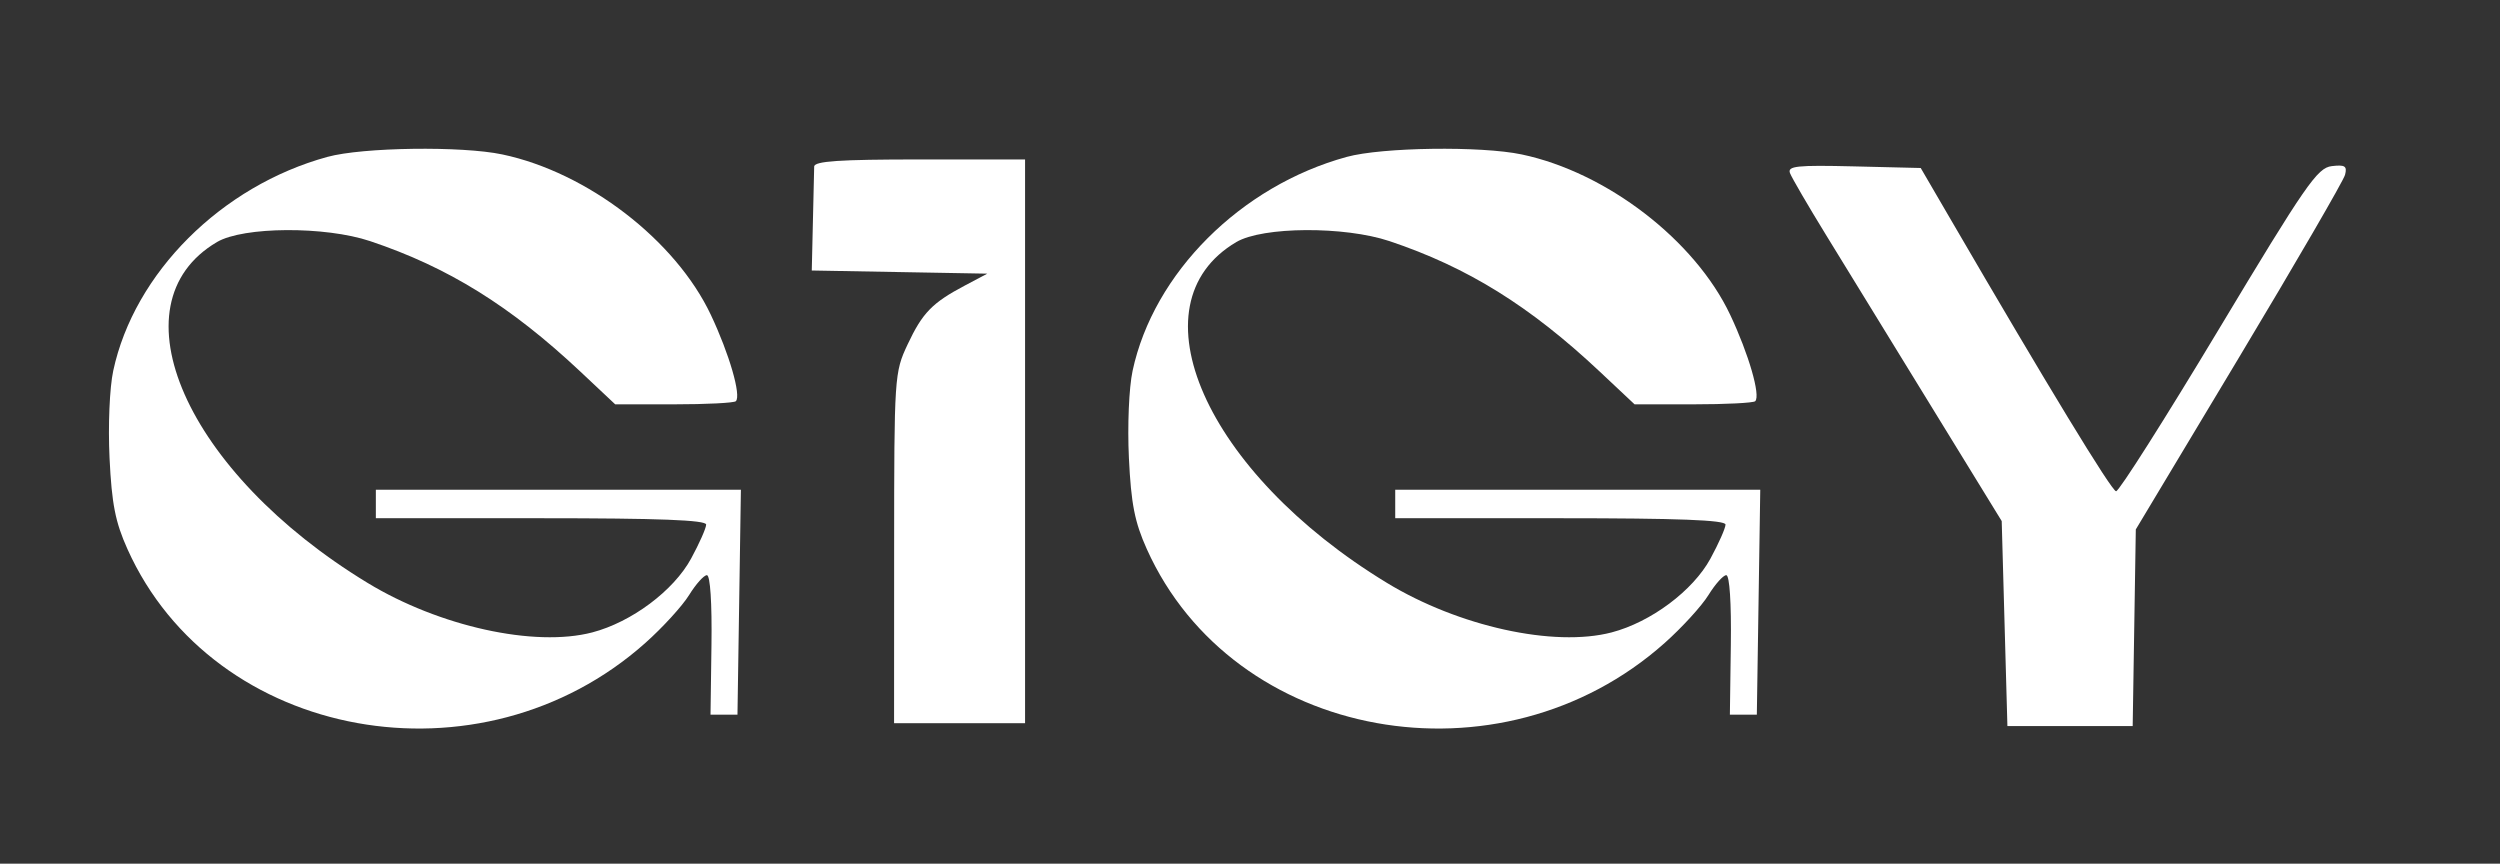<svg width="165" height="57" viewBox="0 0 165 57" fill="none" xmlns="http://www.w3.org/2000/svg">
<rect x="0" y="0" width="165" height="57" fill="#333333" stroke="none"/>
<path d="M33.151 10.192C38.766 11.374 44.588 15.852 46.915 20.778C48.135 23.359 48.932 26.113 48.566 26.479C48.453 26.593 46.615 26.686 44.482 26.686H40.603L38.303 24.524C33.69 20.192 29.576 17.639 24.43 15.915C21.459 14.919 16.059 14.951 14.322 15.974C7.362 20.073 12.269 31.182 24.258 38.47C28.989 41.346 35.288 42.734 39.089 41.739C41.682 41.06 44.458 38.987 45.611 36.869C46.158 35.864 46.606 34.852 46.606 34.622C46.606 34.323 43.47 34.203 35.706 34.203H24.806V33.263V32.324H36.853H48.899L48.786 39.747L48.673 47.17H47.783H46.894L46.957 42.566C46.995 39.798 46.875 37.961 46.656 37.961C46.456 37.961 45.927 38.551 45.482 39.271C45.037 39.991 43.737 41.415 42.592 42.435C31.736 52.11 14.107 48.914 8.411 36.238C7.612 34.46 7.375 33.258 7.23 30.232C7.127 28.088 7.233 25.594 7.473 24.473C8.857 18.017 14.613 12.269 21.612 10.354C23.932 9.719 30.469 9.627 33.151 10.192Z" fill="white"/>
<path d="M100.429 10.192C106.044 11.374 111.866 15.852 114.193 20.778C115.413 23.359 116.211 26.113 115.844 26.479C115.731 26.593 113.893 26.686 111.76 26.686H107.882L105.581 24.524C100.968 20.192 96.854 17.639 91.709 15.915C88.737 14.919 83.337 14.951 81.6 15.974C74.64 20.073 79.547 31.182 91.537 38.47C96.267 41.346 102.566 42.734 106.367 41.739C108.96 41.06 111.736 38.987 112.889 36.869C113.436 35.864 113.884 34.852 113.884 34.622C113.884 34.323 110.748 34.203 102.984 34.203H92.085V33.263V32.324H104.131H116.177L116.064 39.747L115.951 47.17H115.062H114.172L114.235 42.566C114.273 39.798 114.153 37.961 113.934 37.961C113.734 37.961 113.205 38.551 112.76 39.271C112.315 39.991 111.015 41.415 109.87 42.435C99.014 52.11 81.385 48.914 75.689 36.238C74.89 34.46 74.653 33.258 74.508 30.232C74.405 28.088 74.511 25.594 74.751 24.473C76.135 18.017 81.891 12.269 88.89 10.354C91.21 9.719 97.748 9.627 100.429 10.192Z" fill="white"/>
<path d="M67.654 29.129V47.733H63.331H59.009L59.013 36.176C59.016 24.834 59.033 24.583 59.899 22.739C60.883 20.646 61.522 19.987 63.683 18.844L65.162 18.061L59.37 17.957L53.577 17.853L53.651 14.658C53.691 12.901 53.729 11.252 53.736 10.994C53.745 10.635 55.395 10.524 60.701 10.524H67.654V29.129Z" fill="white"/>
<path d="M128.738 14.47C135.098 25.397 139.36 32.401 139.661 32.423C139.85 32.437 142.893 27.642 146.421 21.768C152.181 12.18 152.946 11.075 153.896 10.964C154.772 10.861 154.924 10.961 154.772 11.54C154.672 11.924 151.523 17.347 147.776 23.59L140.963 34.942L140.86 41.432L140.757 47.921H136.623H132.489L132.301 41.156L132.113 34.391L130.497 31.76C129.608 30.313 127.478 26.845 125.765 24.055C124.12 21.375 121.87 17.711 120.648 15.72L120.502 15.482C119.321 13.558 118.258 11.734 118.141 11.429C117.96 10.957 118.579 10.891 122.348 10.981L126.768 11.088L128.738 14.47Z" fill="white"/>
</svg>
